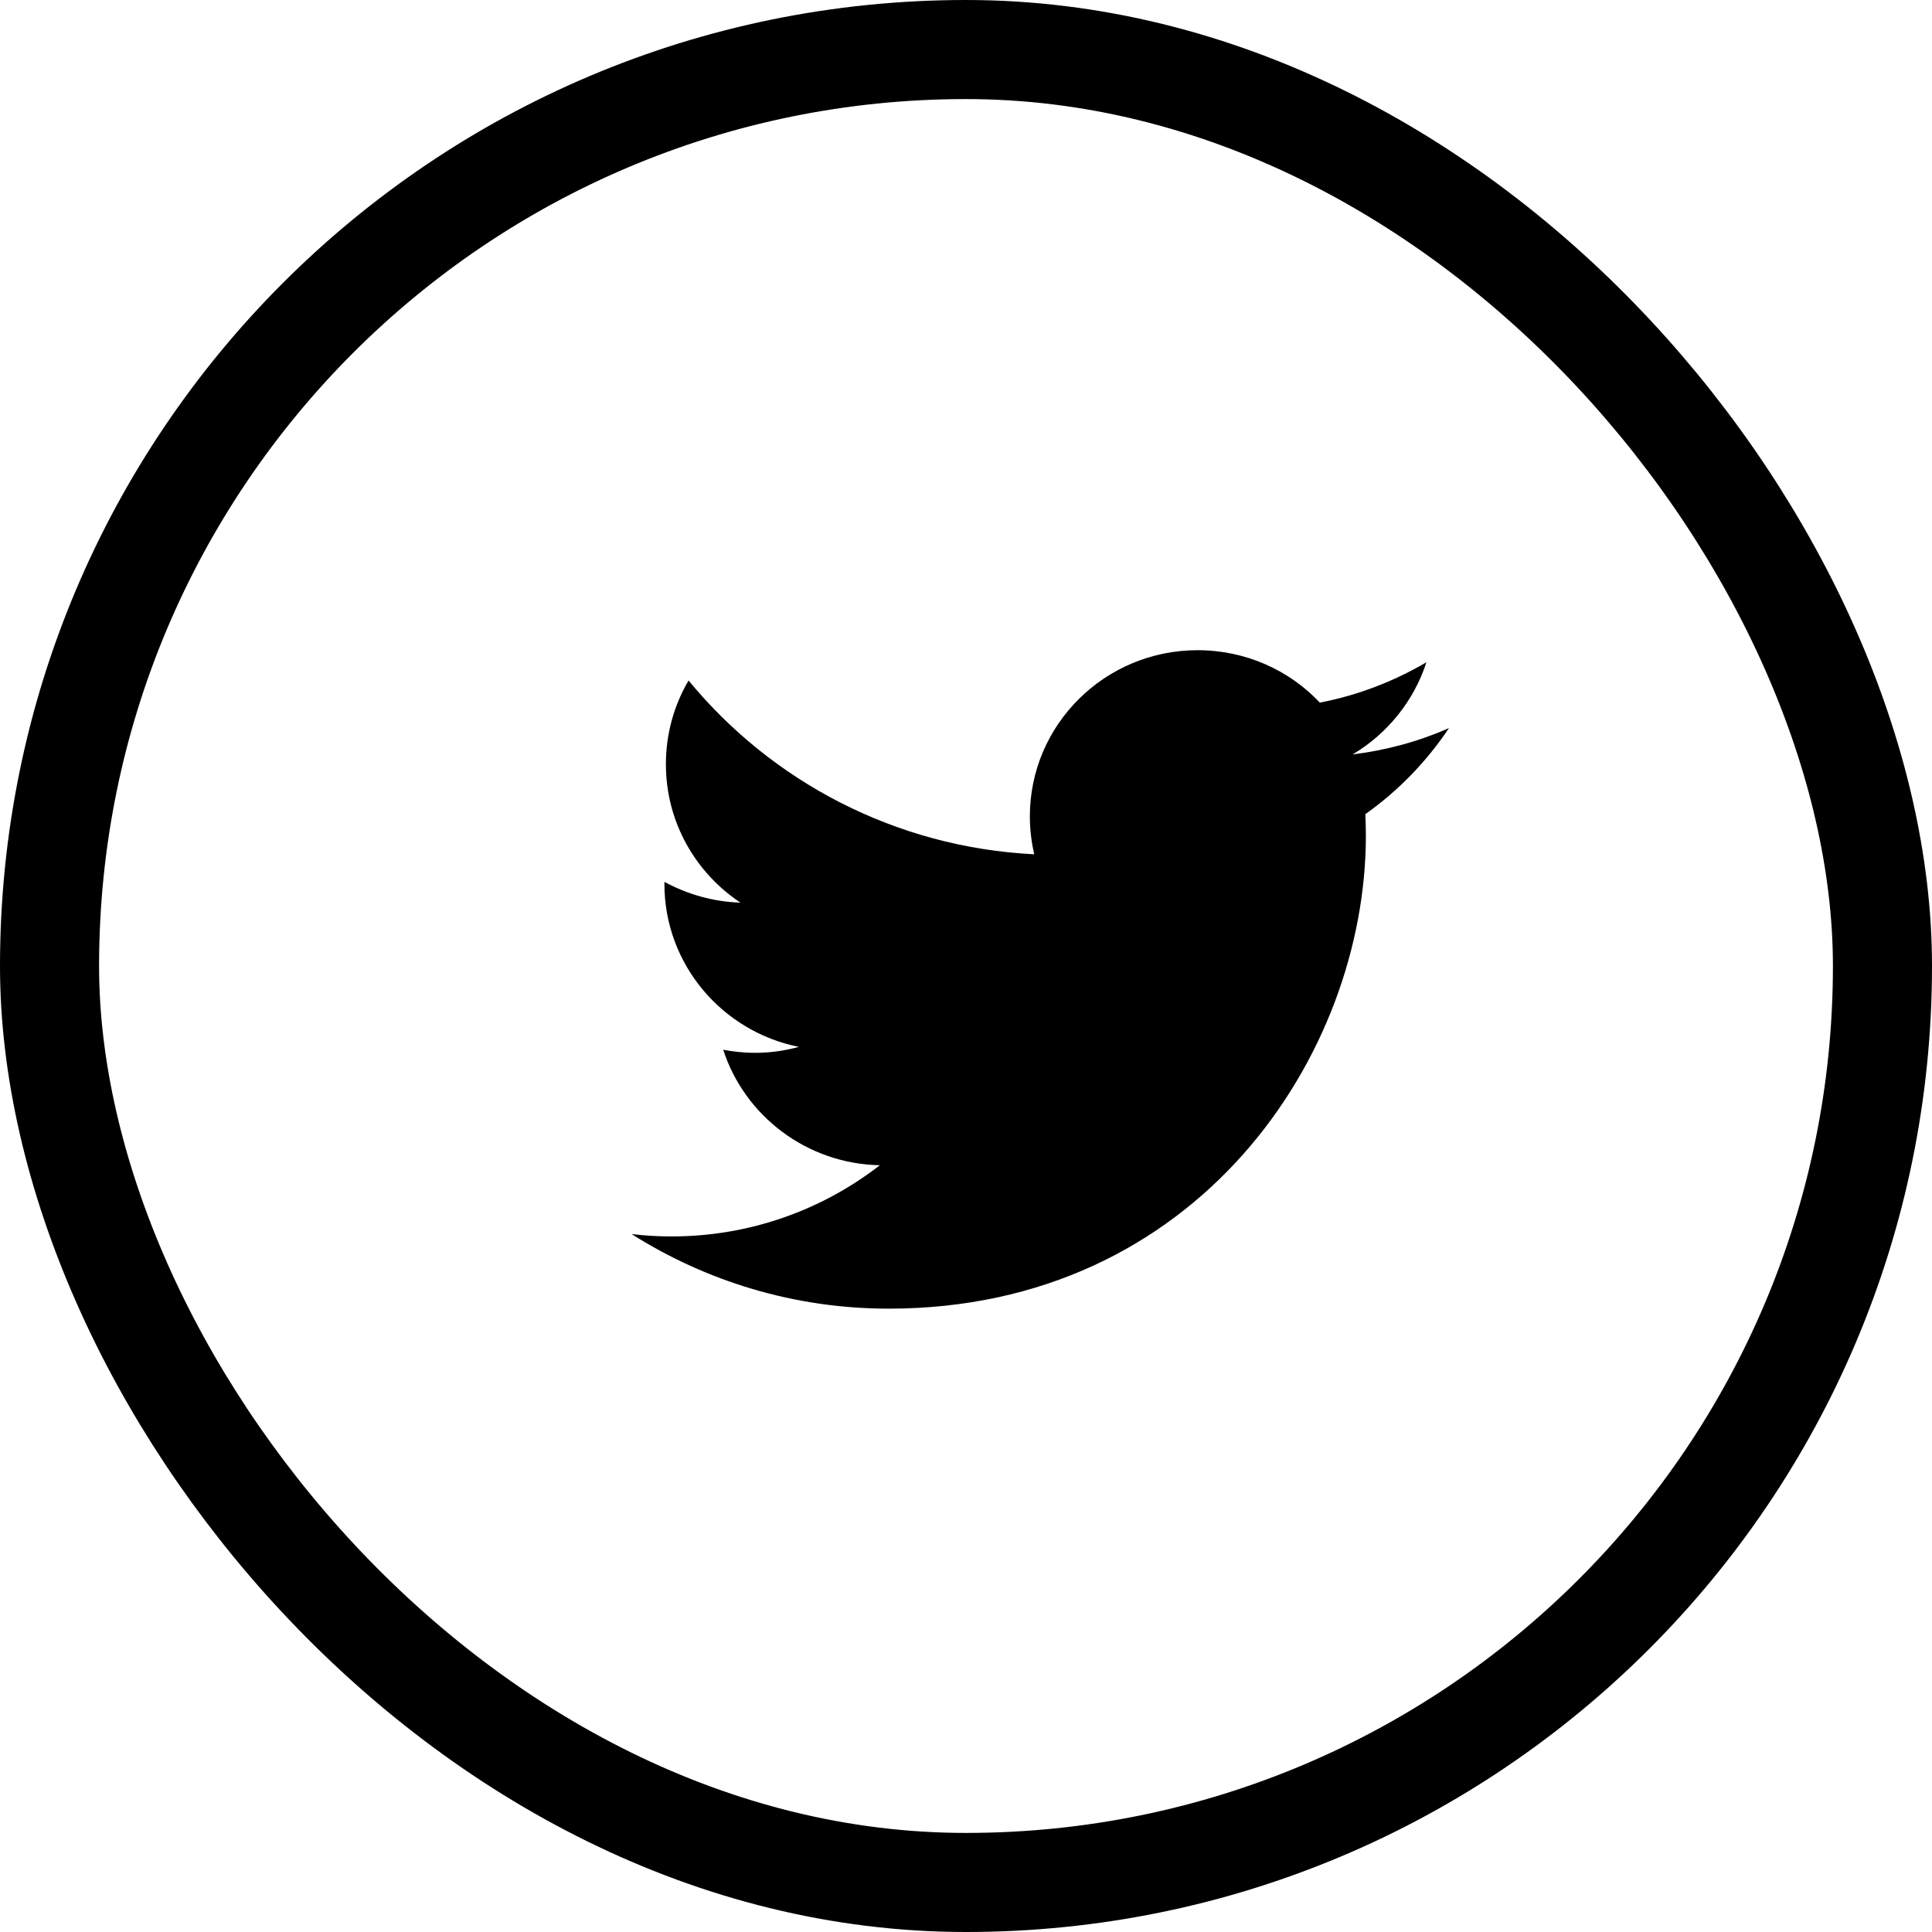 <svg width="39" height="39" viewBox="0 0 39 39" fill="none" xmlns="http://www.w3.org/2000/svg">
<rect x="1" y="1" width="37" height="37" rx="18.5" stroke="black" stroke-width="2"/>
<path d="M29.25 14.697C28.644 14.965 27.992 15.144 27.304 15.229C28.003 14.814 28.541 14.152 28.794 13.369C28.139 13.753 27.414 14.035 26.643 14.183C26.027 13.53 25.148 13.125 24.175 13.125C22.305 13.125 20.789 14.627 20.789 16.48C20.789 16.742 20.82 16.997 20.878 17.245C18.064 17.104 15.569 15.767 13.9 13.737C13.607 14.233 13.442 14.814 13.442 15.427C13.442 16.591 14.038 17.617 14.947 18.221C14.392 18.204 13.87 18.049 13.412 17.802C13.412 17.812 13.412 17.827 13.412 17.841C13.412 19.469 14.58 20.824 16.127 21.133C15.844 21.21 15.545 21.253 15.237 21.253C15.019 21.253 14.806 21.228 14.599 21.191C15.03 22.521 16.28 23.493 17.761 23.522C16.602 24.421 15.143 24.959 13.556 24.959C13.282 24.959 13.014 24.943 12.749 24.911C14.248 25.86 16.028 26.417 17.939 26.417C24.166 26.417 27.572 21.303 27.572 16.868C27.572 16.723 27.567 16.578 27.561 16.435C28.225 15.965 28.798 15.373 29.25 14.697Z" fill="black"/>
</svg>
